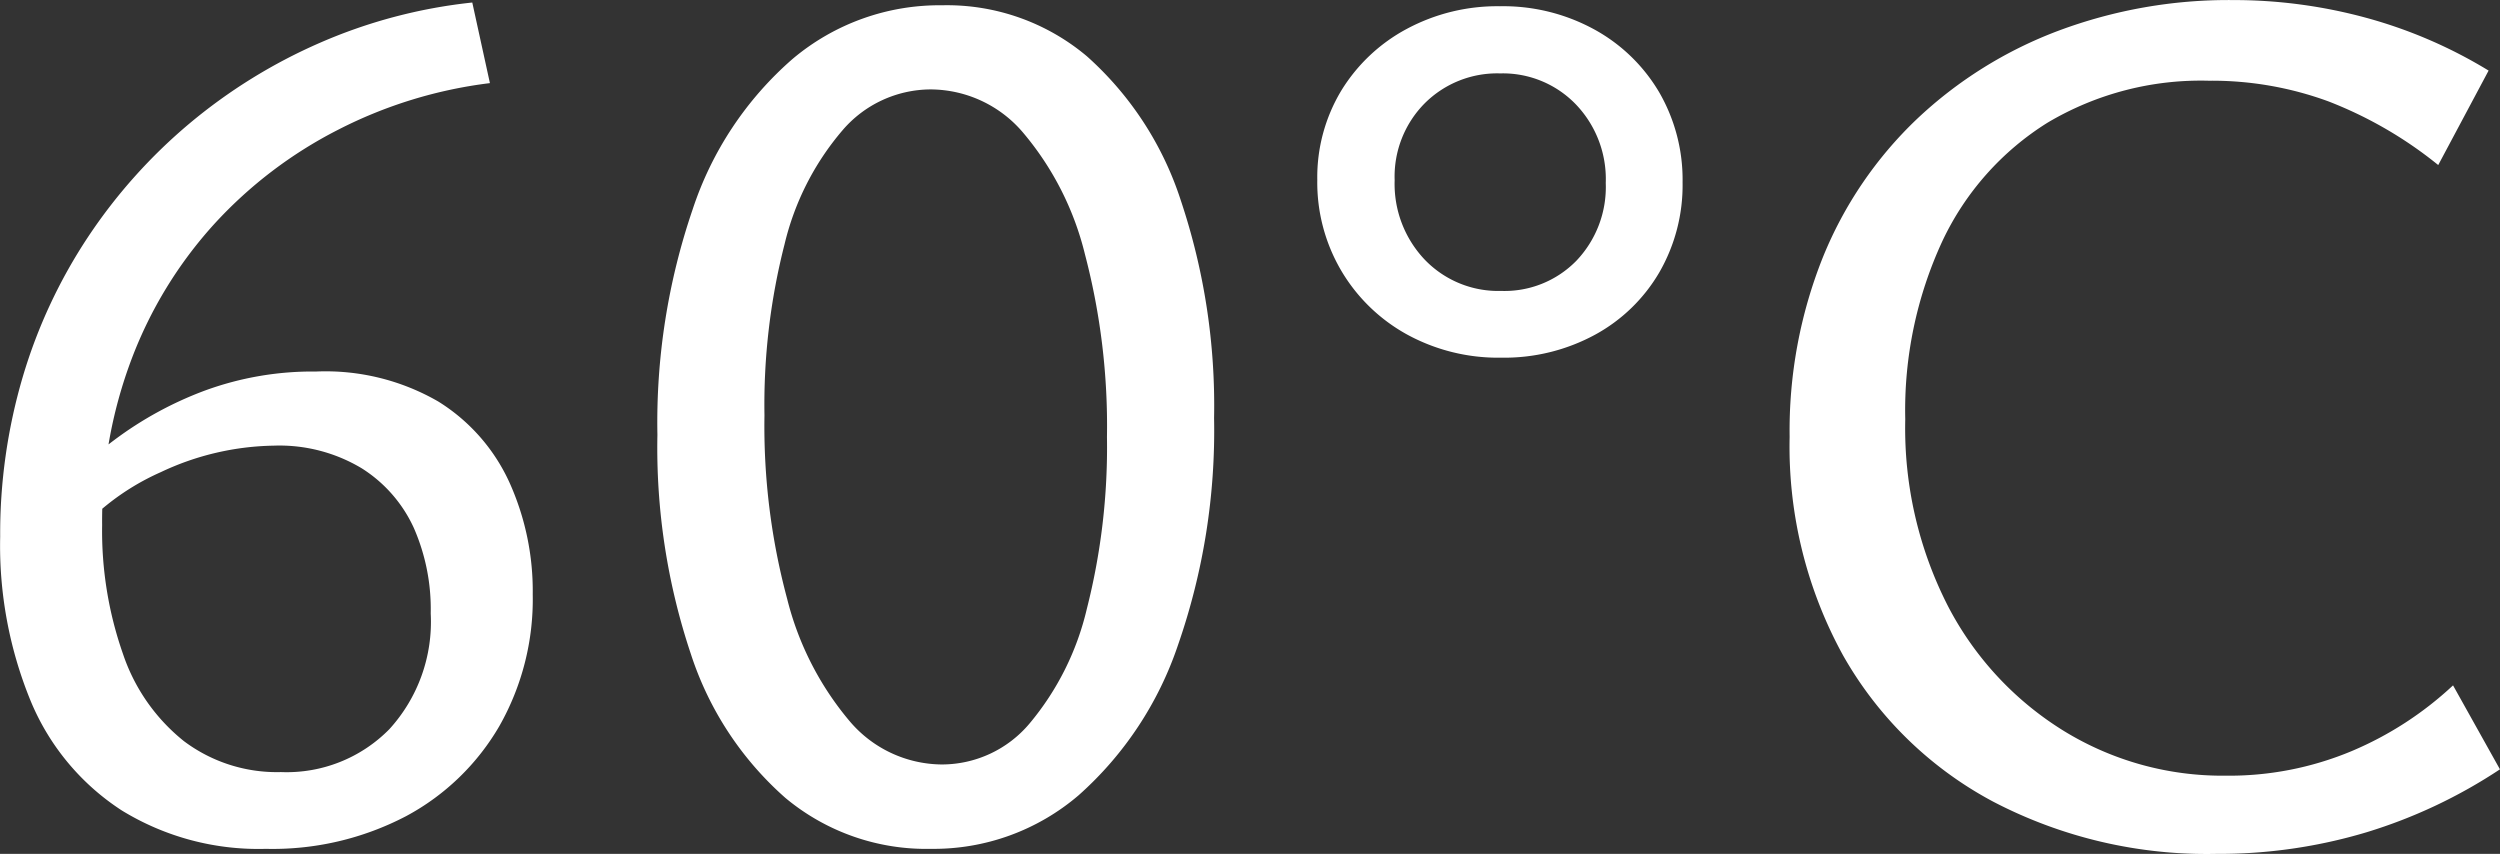 <?xml version="1.0" encoding="UTF-8"?> <svg xmlns="http://www.w3.org/2000/svg" width="41.686" height="14.238" viewBox="0 0 41.686 14.238"><rect x="0" y="0" width="41.686" height="14.238" fill="#333333" stroke="none"/><path id="Path_4995" data-name="Path 4995" d="M6.468-7.833a3.755,3.755,0,0,1,2.037.5A3.1,3.1,0,0,1,9.691-5.985a4.4,4.4,0,0,1,.389,1.869,4.28,4.28,0,0,1-.556,2.194A3.96,3.96,0,0,1,7.97-.42,4.8,4.8,0,0,1,5.628.126a4.356,4.356,0,0,1-2.4-.64A4,4,0,0,1,1.712-2.331,6.817,6.817,0,0,1,1.2-5.082a9.234,9.234,0,0,1,.378-2.667A8.665,8.665,0,0,1,2.667-10.08a8.886,8.886,0,0,1,1.691-1.89,8.966,8.966,0,0,1,2.173-1.344,8.62,8.62,0,0,1,2.541-.672l.294,1.344a7.548,7.548,0,0,0-2.53.777A7.272,7.272,0,0,0,4.767-10.29,7.061,7.061,0,0,0,3.392-8.043,7.646,7.646,0,0,0,2.9-5.271a6.194,6.194,0,0,0,.346,2.142,3.143,3.143,0,0,0,1.019,1.46,2.582,2.582,0,0,0,1.617.515,2.4,2.4,0,0,0,1.806-.714A2.656,2.656,0,0,0,8.379-3.8,3.372,3.372,0,0,0,8.1-5.219a2.308,2.308,0,0,0-.871-1,2.667,2.667,0,0,0-1.47-.378,4.56,4.56,0,0,0-1.879.441A4.064,4.064,0,0,0,2.268-4.872l-.357-.651A6.244,6.244,0,0,1,3.1-6.689,6.03,6.03,0,0,1,4.62-7.518,5.225,5.225,0,0,1,6.468-7.833ZM16.716.126a3.663,3.663,0,0,1-2.425-.851,5.43,5.43,0,0,1-1.575-2.4,10.84,10.84,0,0,1-.557-3.654,10.981,10.981,0,0,1,.588-3.759,5.678,5.678,0,0,1,1.669-2.51,3.8,3.8,0,0,1,2.489-.892,3.622,3.622,0,0,1,2.415.85,5.476,5.476,0,0,1,1.565,2.4,10.77,10.77,0,0,1,.556,3.633,10.873,10.873,0,0,1-.6,3.78,5.844,5.844,0,0,1-1.659,2.51A3.716,3.716,0,0,1,16.716.126Zm.189-1.407a1.912,1.912,0,0,0,1.459-.683,4.616,4.616,0,0,0,.955-1.911,10.924,10.924,0,0,0,.336-2.867,11.267,11.267,0,0,0-.367-3.045,4.964,4.964,0,0,0-1.029-2.026,2.031,2.031,0,0,0-1.544-.724,1.943,1.943,0,0,0-1.47.682,4.537,4.537,0,0,0-.966,1.9A10.8,10.8,0,0,0,13.944-7.1a11.085,11.085,0,0,0,.378,3.056,5.059,5.059,0,0,0,1.039,2.037A2.031,2.031,0,0,0,16.905-1.281Zm9.324-6.783a3.165,3.165,0,0,1-1.575-.389,2.889,2.889,0,0,1-1.092-1.061,2.9,2.9,0,0,1-.4-1.512,2.8,2.8,0,0,1,.4-1.491,2.862,2.862,0,0,1,1.092-1.029,3.192,3.192,0,0,1,1.554-.378,3.165,3.165,0,0,1,1.575.388,2.835,2.835,0,0,1,1.082,1.05,2.909,2.909,0,0,1,.388,1.5,2.909,2.909,0,0,1-.388,1.5,2.78,2.78,0,0,1-1.071,1.039A3.175,3.175,0,0,1,26.229-8.064Zm0-1.113a1.675,1.675,0,0,0,1.25-.5,1.782,1.782,0,0,0,.493-1.3,1.8,1.8,0,0,0-.5-1.312,1.691,1.691,0,0,0-1.26-.515,1.71,1.71,0,0,0-1.26.5,1.735,1.735,0,0,0-.5,1.281,1.834,1.834,0,0,0,.5,1.323A1.7,1.7,0,0,0,26.229-9.177ZM38.157.21A7.7,7.7,0,0,1,34.43-.662a6.247,6.247,0,0,1-2.5-2.436,7.226,7.226,0,0,1-.892-3.644,7.781,7.781,0,0,1,.556-3,6.608,6.608,0,0,1,1.565-2.3,7.036,7.036,0,0,1,2.352-1.47,8.1,8.1,0,0,1,2.919-.515,8.408,8.408,0,0,1,2.215.294,7.911,7.911,0,0,1,2.048.882l-.84,1.575a6.825,6.825,0,0,0-1.827-1.06,5.636,5.636,0,0,0-2-.346,5,5,0,0,0-2.688.7,4.673,4.673,0,0,0-1.753,1.974,6.707,6.707,0,0,0-.619,2.971,6.51,6.51,0,0,0,.714,3.119,5.329,5.329,0,0,0,1.932,2.079,5.049,5.049,0,0,0,2.688.745,5.3,5.3,0,0,0,2.11-.41A5.735,5.735,0,0,0,42.1-2.6L42.882-1.2a8.513,8.513,0,0,1-2.226,1.05A8.559,8.559,0,0,1,38.157.21Z" transform="translate(-1.197 14.028)" fill="#fff"></path></svg> 